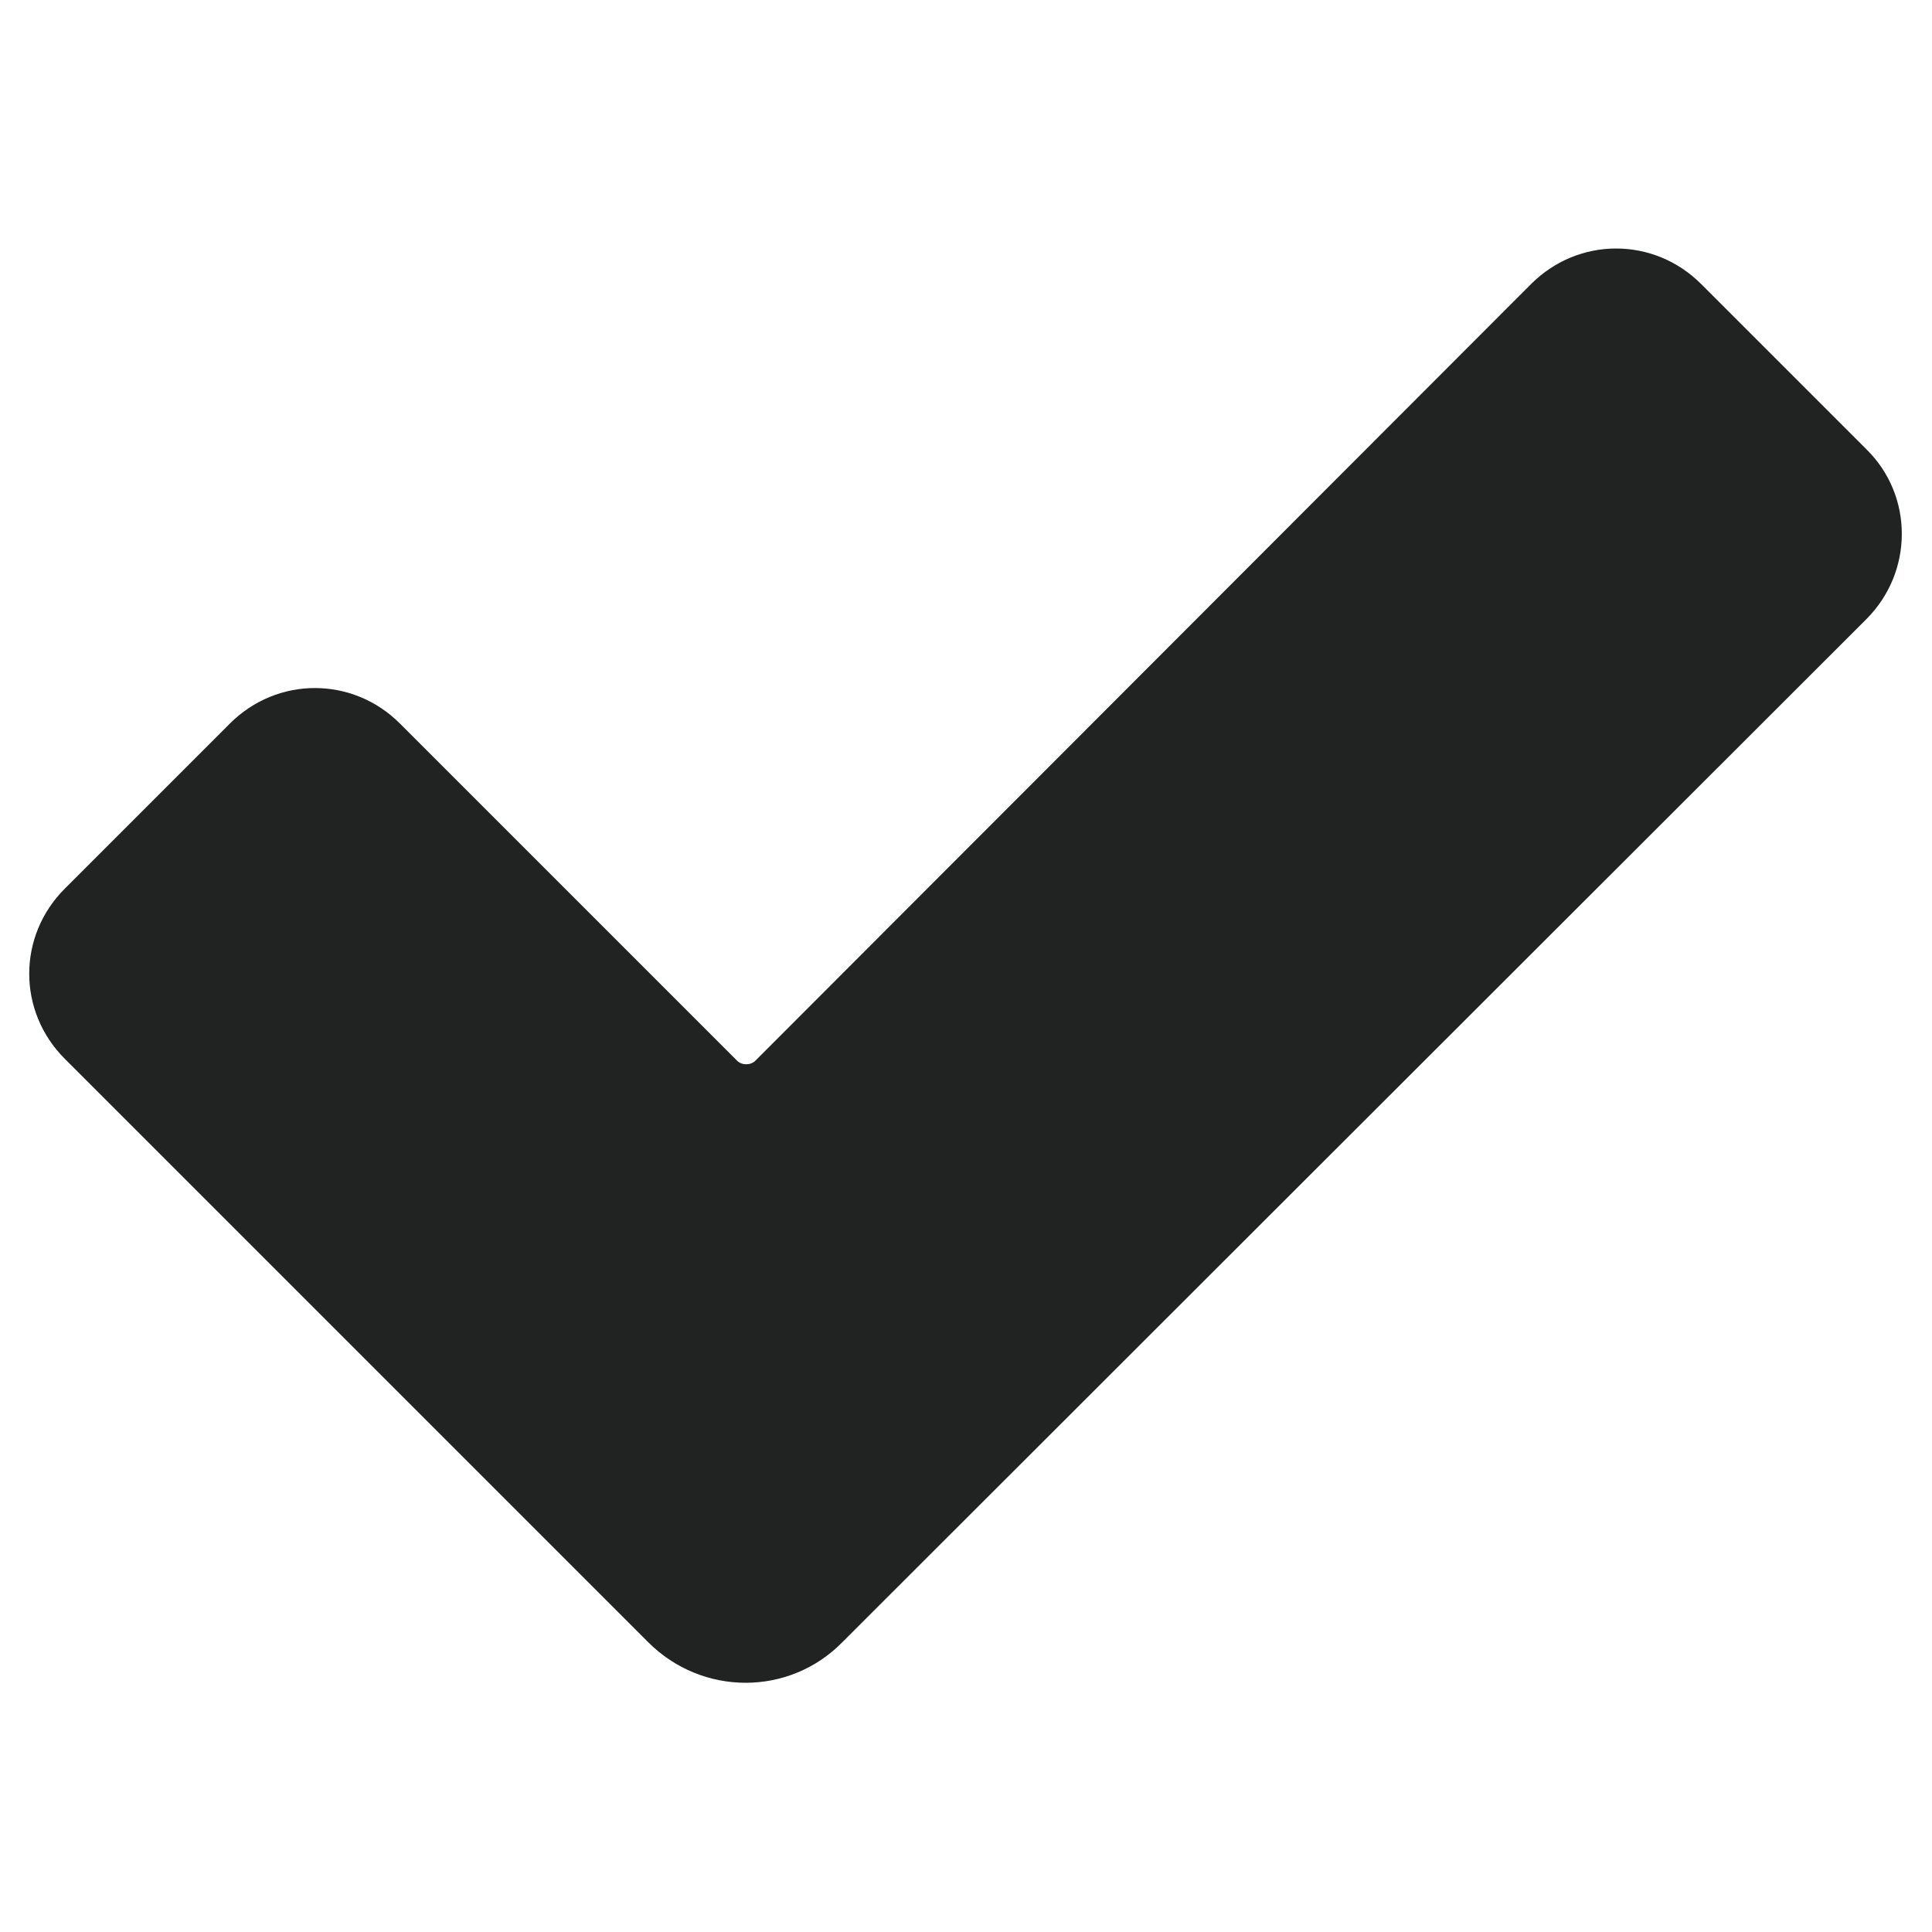 <?xml version="1.0" encoding="UTF-8"?>
<svg id="Layer_1" data-name="Layer 1" xmlns="http://www.w3.org/2000/svg" viewBox="0 0 20 20">
  <defs>
    <style>
      .cls-1 {
        fill: #212222;
      }
    </style>
  </defs>
  <path class="cls-1" d="M19.32,4.65l-1.71-1.71c-.49-.49-1.27-.49-1.76,0L7.82,10.98c-.05.05-.14.05-.19,0l-3.49-3.49c-.49-.49-1.27-.49-1.76,0l-1.71,1.71c-.49.49-.49,1.27,0,1.76l6.04,6.04c.56.56,1.46.56,2.01,0l10.6-10.59c.49-.49.49-1.28,0-1.76Z"/>
</svg>